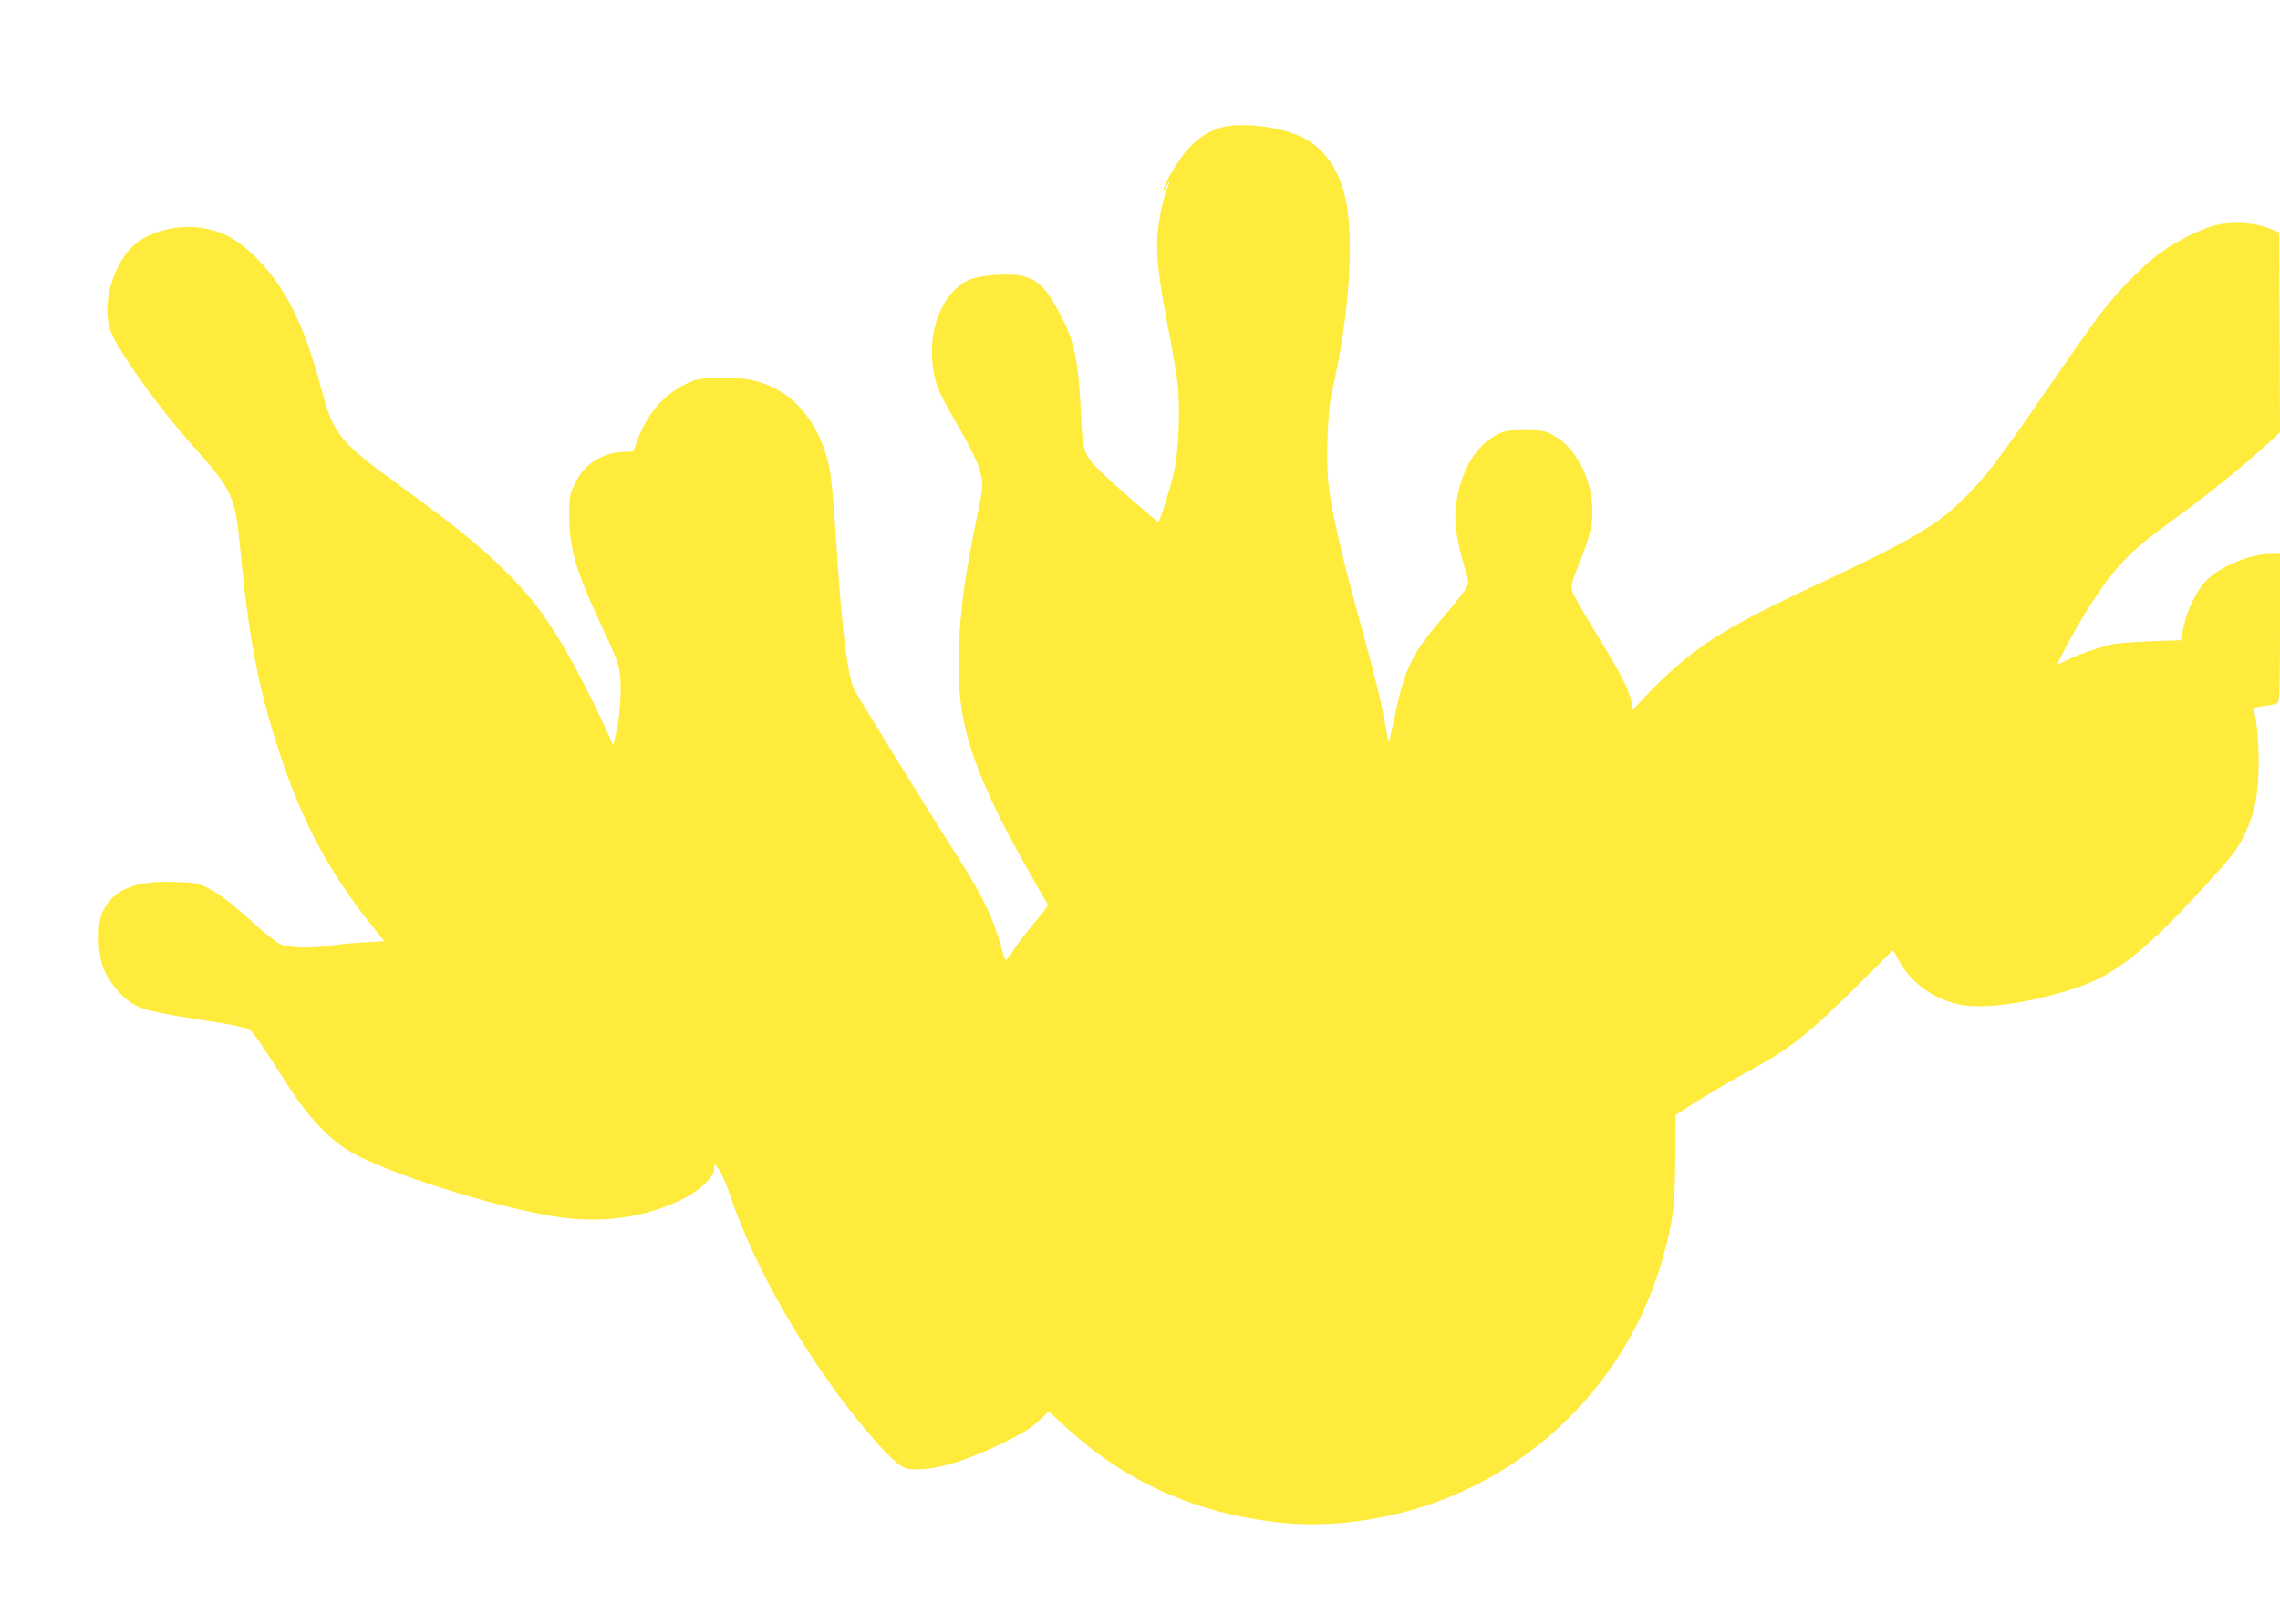 <?xml version="1.0" standalone="no"?>
<!DOCTYPE svg PUBLIC "-//W3C//DTD SVG 20010904//EN"
 "http://www.w3.org/TR/2001/REC-SVG-20010904/DTD/svg10.dtd">
<svg version="1.0" xmlns="http://www.w3.org/2000/svg"
 width="1280pt" height="912pt" viewBox="0 0 1280 912"
 preserveAspectRatio="xMidYMid meet">
<g transform="translate(0,912) scale(0.1,-0.1)"
fill="#ffeb3b" stroke="none">
<path d="M6860 8405 c-77 -22 -129 -55 -192 -123 -52 -57 -146 -217 -134 -229
3 -4 6 -2 6 3 0 6 7 19 15 30 13 17 13 15 1 -16 -25 -61 -47 -162 -56 -249
-12 -115 2 -249 54 -521 24 -124 50 -270 56 -325 17 -137 8 -383 -18 -500 -23
-101 -80 -285 -89 -285 -10 0 -276 233 -332 290 -87 90 -93 108 -102 310 -13
283 -36 408 -101 534 -87 172 -134 223 -231 247 -62 15 -215 6 -279 -16 -147
-51 -243 -250 -224 -465 11 -116 29 -163 129 -335 100 -173 128 -232 146 -311
11 -47 9 -67 -23 -220 -70 -340 -94 -517 -103 -749 -12 -343 39 -553 227 -940
58 -117 208 -390 263 -476 15 -23 12 -27 -63 -117 -43 -51 -96 -120 -117 -152
-21 -33 -41 -59 -45 -60 -4 0 -12 19 -19 43 -49 183 -106 307 -241 517 -134
209 -570 915 -591 955 -35 70 -65 293 -92 680 -30 451 -37 521 -56 600 -45
185 -152 337 -288 409 -100 52 -182 68 -326 64 -110 -3 -126 -6 -185 -34 -121
-58 -216 -167 -268 -307 l-27 -72 -54 -2 c-126 -6 -225 -72 -277 -185 -27 -59
-29 -71 -28 -183 0 -176 41 -312 183 -614 100 -211 106 -235 105 -371 -1 -73
-9 -148 -21 -205 l-20 -90 -39 85 c-69 154 -182 373 -251 487 -105 173 -177
267 -308 398 -141 141 -288 261 -588 479 -357 259 -384 292 -457 566 -92 347
-199 560 -364 725 -94 94 -172 139 -278 161 -156 33 -348 -19 -432 -118 -116
-135 -159 -360 -92 -488 72 -141 274 -418 436 -599 237 -265 251 -294 280
-605 47 -497 105 -792 225 -1151 124 -373 271 -647 503 -940 l79 -100 -116 -7
c-64 -3 -145 -11 -181 -17 -105 -18 -238 -14 -287 8 -22 11 -82 57 -133 103
-134 122 -213 183 -277 214 -51 25 -70 29 -181 32 -226 8 -348 -43 -406 -168
-31 -66 -29 -232 3 -313 27 -68 86 -146 143 -187 68 -50 126 -64 526 -125 57
-9 118 -23 137 -31 35 -14 35 -14 236 -326 123 -190 251 -319 384 -386 252
-128 827 -303 1137 -347 252 -36 496 2 700 107 91 47 168 122 168 165 l1 28
24 -30 c13 -16 38 -72 56 -125 145 -440 466 -990 808 -1384 47 -55 108 -117
134 -138 46 -35 53 -38 115 -38 123 0 278 48 487 150 104 51 155 82 197 122
l56 53 79 -73 c343 -321 745 -502 1225 -552 310 -32 668 25 974 156 567 242
995 726 1166 1319 59 206 71 298 73 568 l2 247 59 38 c110 71 239 146 386 227
194 105 315 202 569 455 l206 205 33 -58 c65 -120 182 -208 320 -243 133 -34
372 -5 639 77 247 76 414 205 768 594 142 155 171 192 209 270 62 125 84 232
84 410 0 122 -8 217 -25 291 -4 19 1 22 43 28 72 11 76 11 90 20 9 5 12 104
12 422 l0 414 -52 0 c-116 0 -290 -73 -364 -152 -55 -59 -107 -168 -127 -263
l-14 -70 -174 -6 c-96 -4 -194 -12 -219 -18 -87 -23 -176 -54 -234 -82 -33
-16 -61 -29 -63 -29 -12 0 125 248 205 368 116 177 214 277 393 407 232 168
411 311 567 452 l82 75 -2 561 -3 562 -60 24 c-81 32 -206 39 -295 17 -86 -21
-228 -93 -315 -158 -107 -80 -252 -230 -347 -358 -47 -63 -176 -248 -288 -410
-268 -391 -349 -496 -466 -611 -158 -154 -291 -231 -827 -483 -320 -150 -465
-227 -608 -322 -110 -72 -256 -199 -350 -303 -35 -39 -67 -71 -71 -71 -5 0 -8
11 -8 25 0 54 -53 160 -185 375 -76 124 -143 241 -148 260 -8 30 -4 49 31 135
63 158 82 229 82 309 -1 189 -91 364 -224 434 -46 24 -61 27 -156 27 -91 0
-112 -3 -155 -25 -139 -68 -235 -264 -235 -478 0 -64 24 -178 63 -303 12 -37
13 -50 2 -75 -7 -16 -71 -98 -143 -182 -170 -198 -206 -276 -267 -567 -13 -65
-26 -119 -28 -121 -2 -2 -11 43 -21 100 -19 118 -62 290 -166 666 -75 273
-131 519 -150 666 -18 134 -8 425 19 539 94 410 125 834 77 1070 -34 166 -118
290 -238 351 -121 62 -345 90 -458 59z"/>
</g>
</svg>
